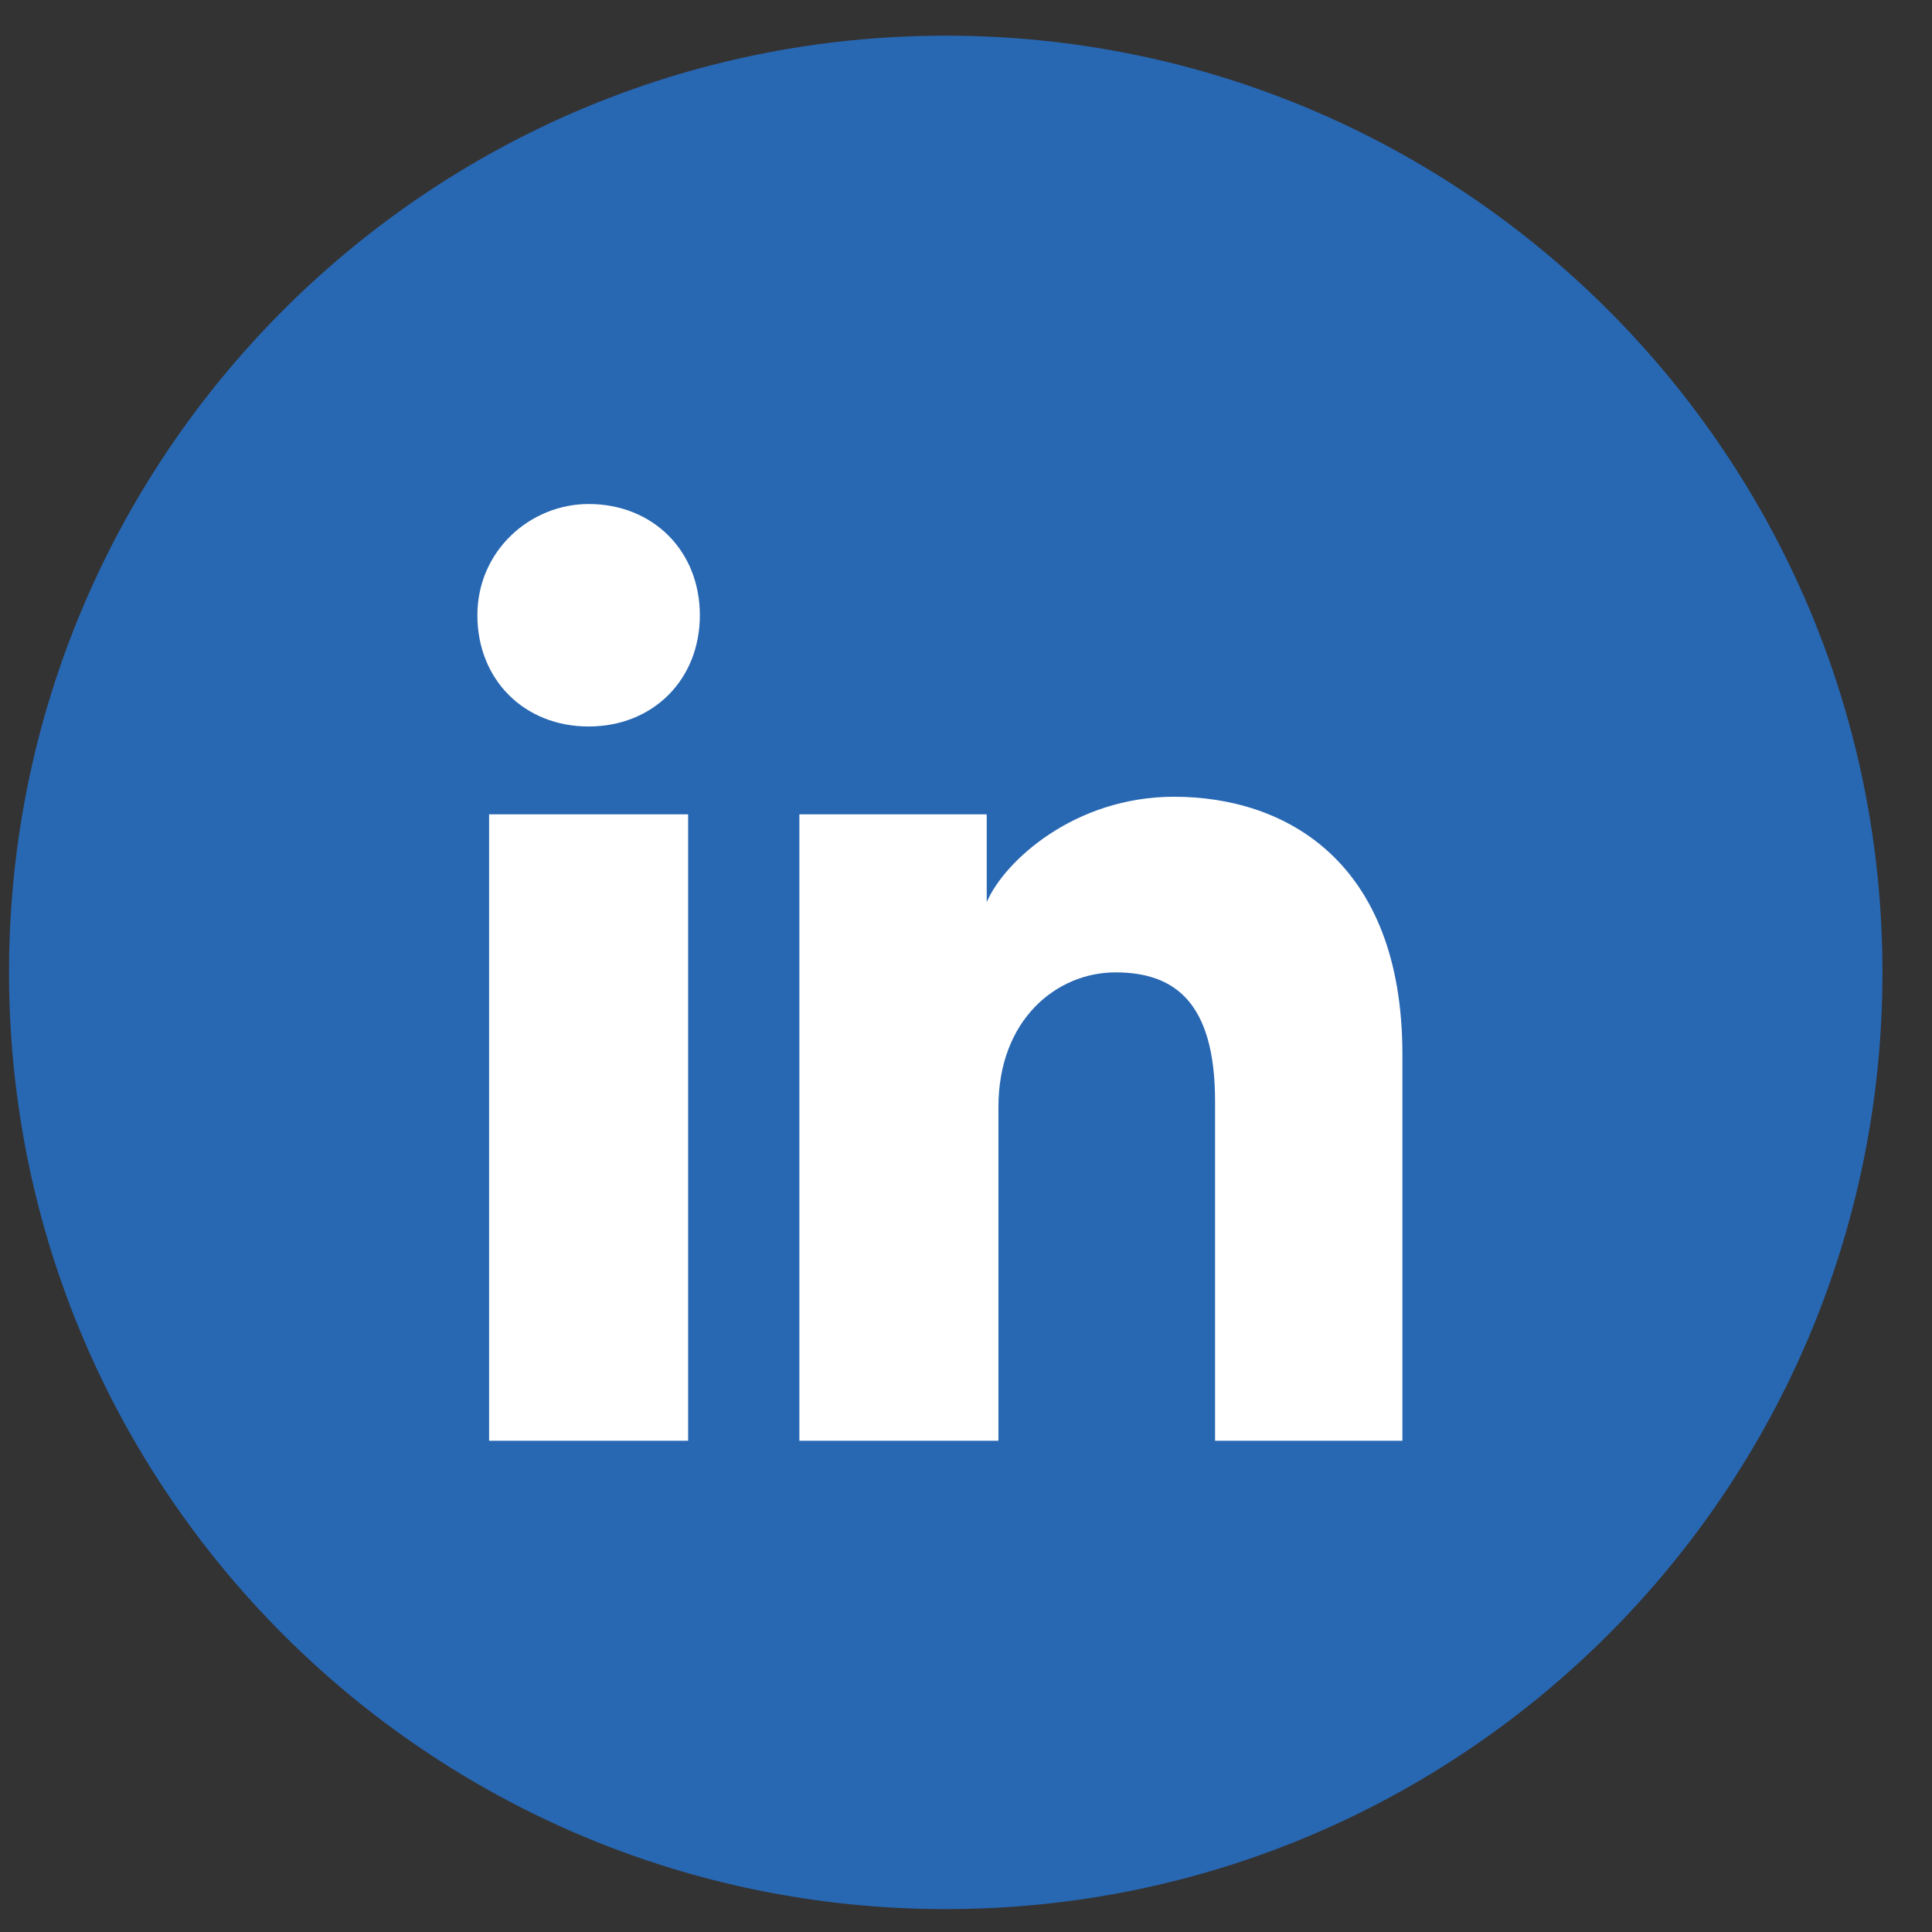 <svg width="33" height="33" viewBox="0 0 33 33" fill="none" xmlns="http://www.w3.org/2000/svg">
<rect x="0" y="0" width="33" height="33" fill="#333333" stroke="none"/>
<path d="M0.154 16.609C0.154 25.445 7.317 32.609 16.154 32.609C24.99 32.609 32.154 25.445 32.154 16.609C32.154 7.772 24.99 0.609 16.154 0.609C7.317 0.609 0.154 7.772 0.154 16.609Z" fill="#2867B2"/>
<path d="M11.754 24.609H8.354V13.909H11.754V24.609ZM10.054 12.409C8.954 12.409 8.154 11.609 8.154 10.509C8.154 9.409 9.054 8.609 10.054 8.609C11.154 8.609 11.954 9.409 11.954 10.509C11.954 11.609 11.154 12.409 10.054 12.409ZM24.154 24.609H20.754V18.809C20.754 17.109 20.054 16.609 19.054 16.609C18.054 16.609 17.054 17.409 17.054 18.909V24.609H13.654V13.909H16.854V15.409C17.154 14.709 18.354 13.609 20.054 13.609C21.954 13.609 23.954 14.709 23.954 18.009V24.609H24.154Z" fill="white"/>
</svg>
